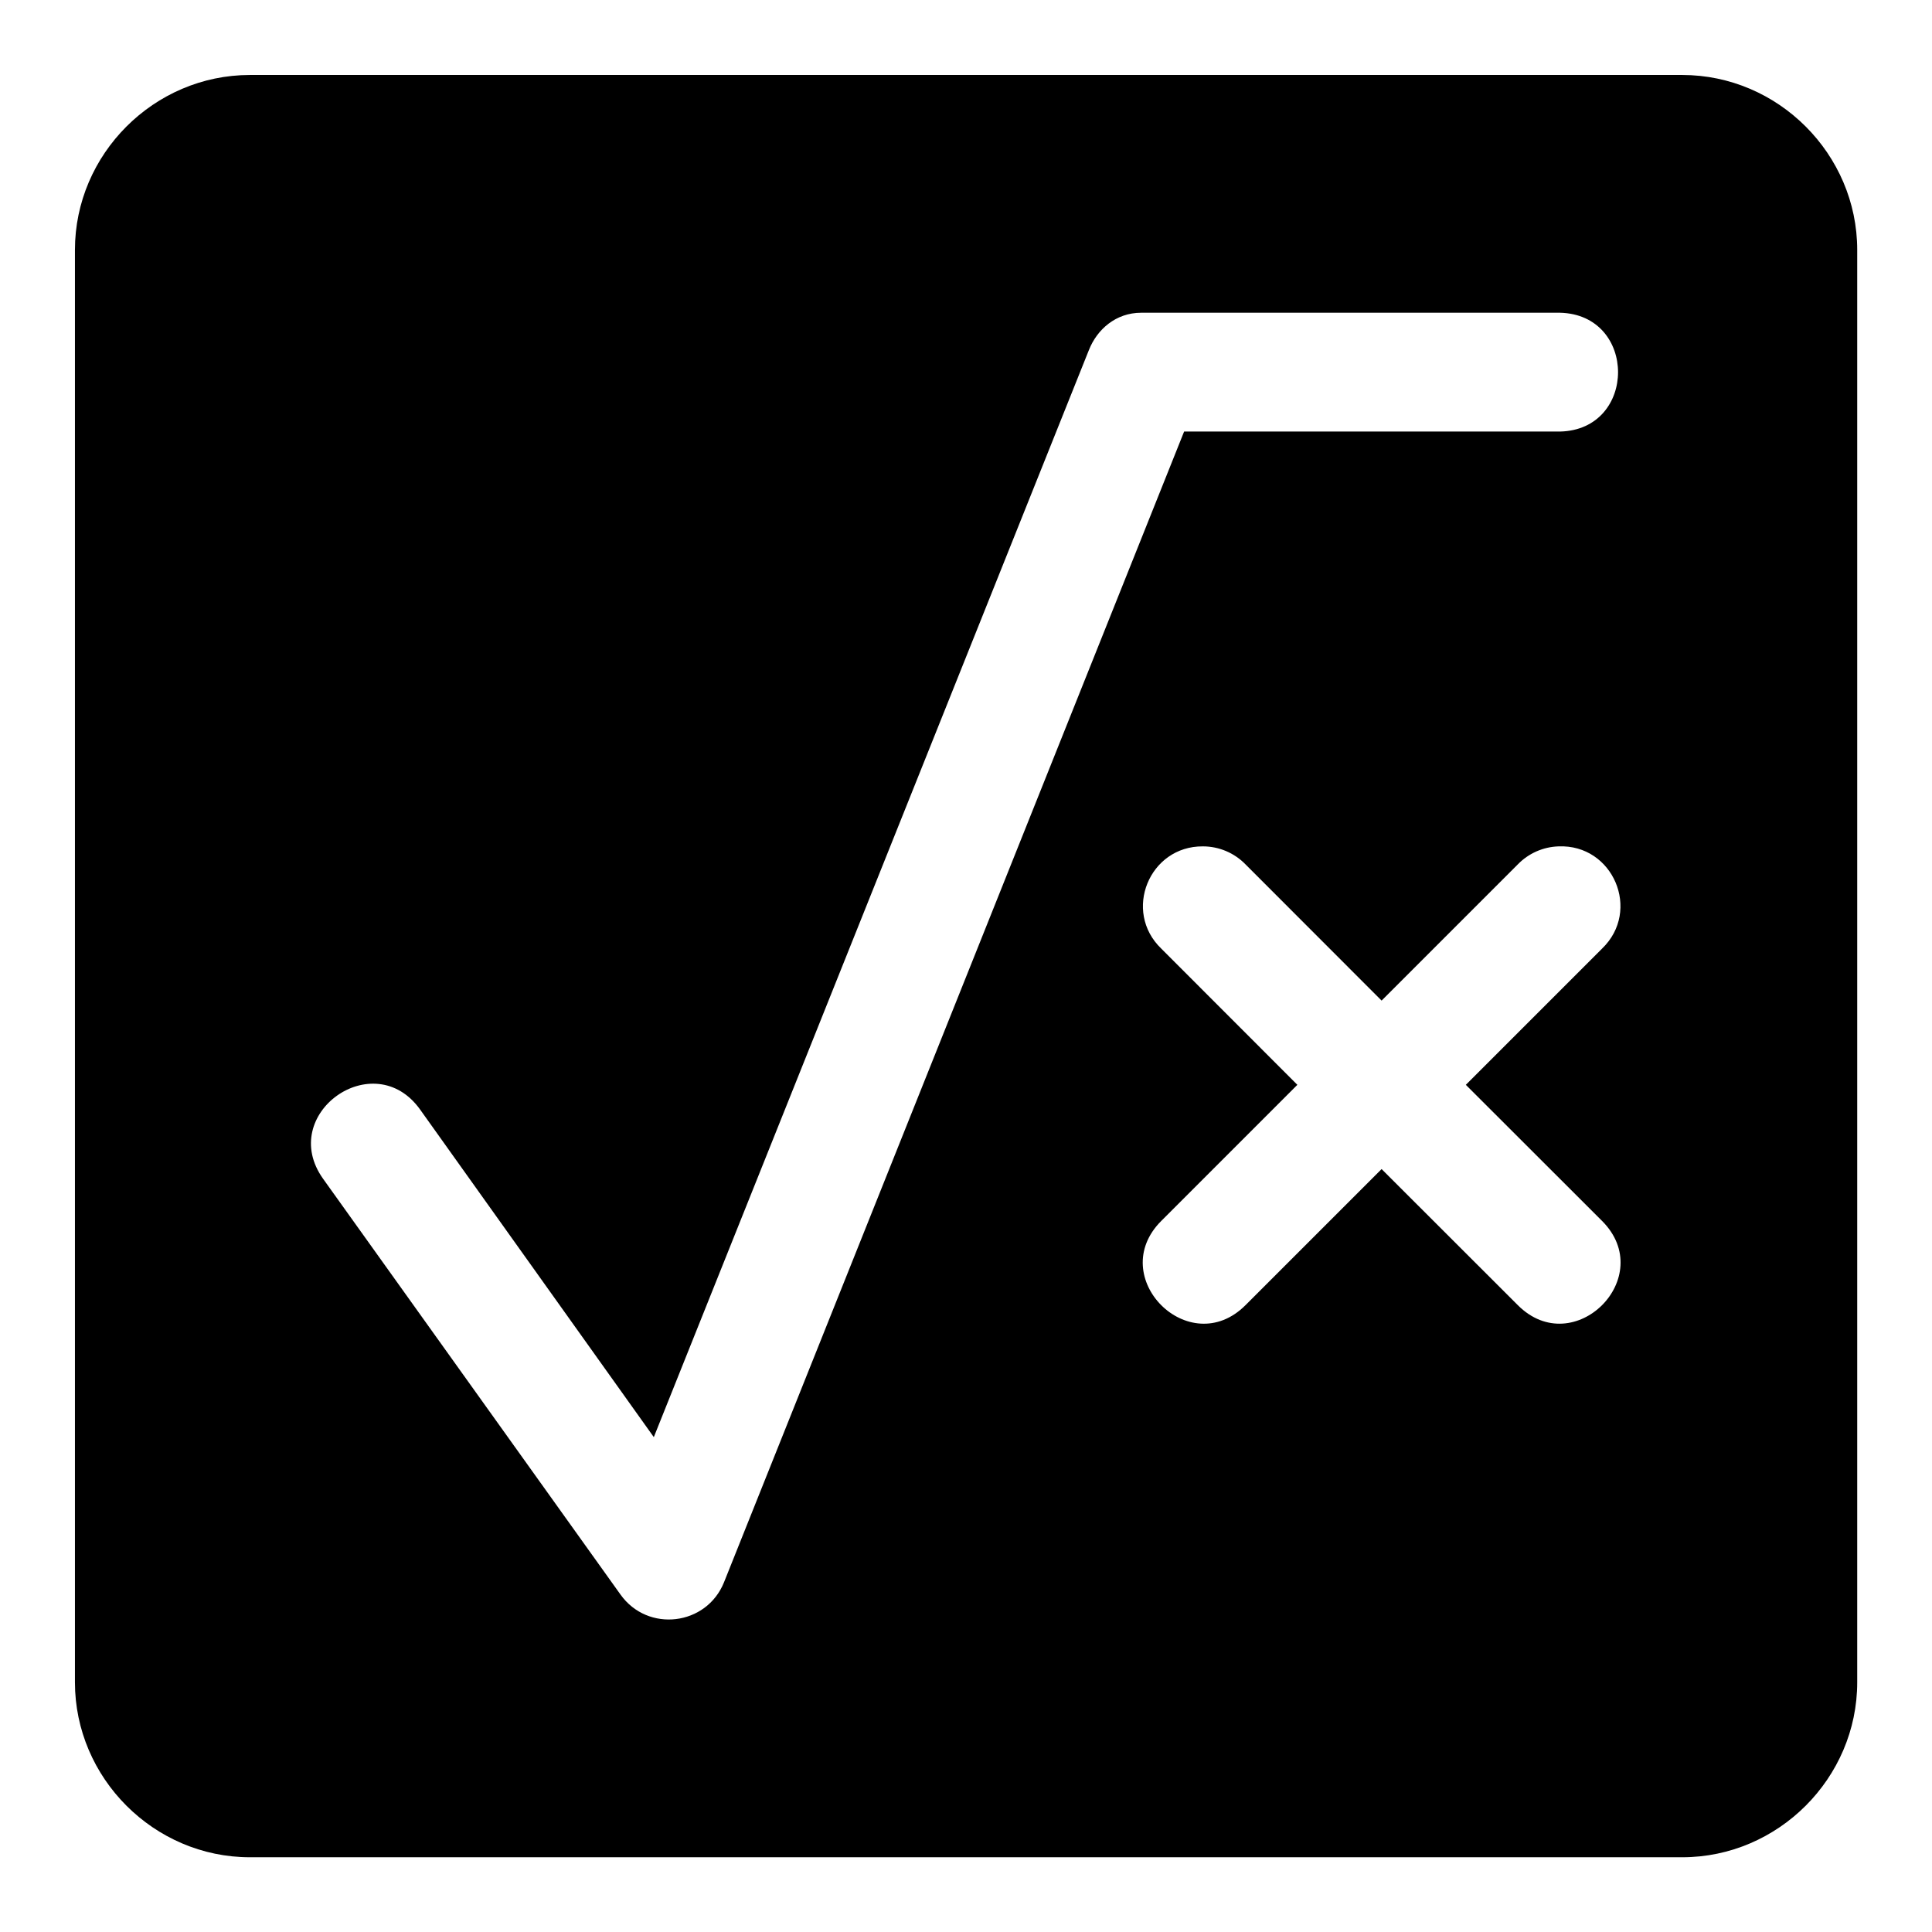 <?xml version="1.0" encoding="UTF-8"?>
<!-- Uploaded to: SVG Repo, www.svgrepo.com, Generator: SVG Repo Mixer Tools -->
<svg fill="#000000" width="800px" height="800px" version="1.1" viewBox="144 144 512 512" xmlns="http://www.w3.org/2000/svg">
 <path d="m210.23 163.87c-25.41 0-46.371 20.961-46.371 46.371v379.58c0 25.41 20.961 46.371 46.371 46.371h379.58c25.41 0 46.371-20.961 46.371-46.371v-379.58c0-25.41-20.961-46.371-46.371-46.371zm347.17 63.008c20.531 0.477 20.531 31.031 0 31.488h-99.598l-121.93 304.95c-4.644 11.539-20.207 13.391-27.43 3.262l-78.812-110.18c-12.246-17.141 13.461-35.496 25.707-18.355l61.93 86.809 115.31-288.1c2.156-5.457 7.144-9.871 13.82-9.871zm-94.617 141.42c4.25 0 8.32 1.719 11.285 4.766l36.07 36.102 36.102-36.102c2.844-2.926 6.715-4.637 10.793-4.766 14.477-0.594 21.98 17.055 11.531 27.09l-36.102 36.102 36.102 36.07c14.875 14.883-7.449 37.207-22.324 22.324l-36.102-36.07-36.07 36.07c-14.883 14.891-37.207-7.434-22.324-22.324l36.07-36.07-36.07-36.102c-10.254-9.867-3.191-27.199 11.039-27.09z"/>
</svg>